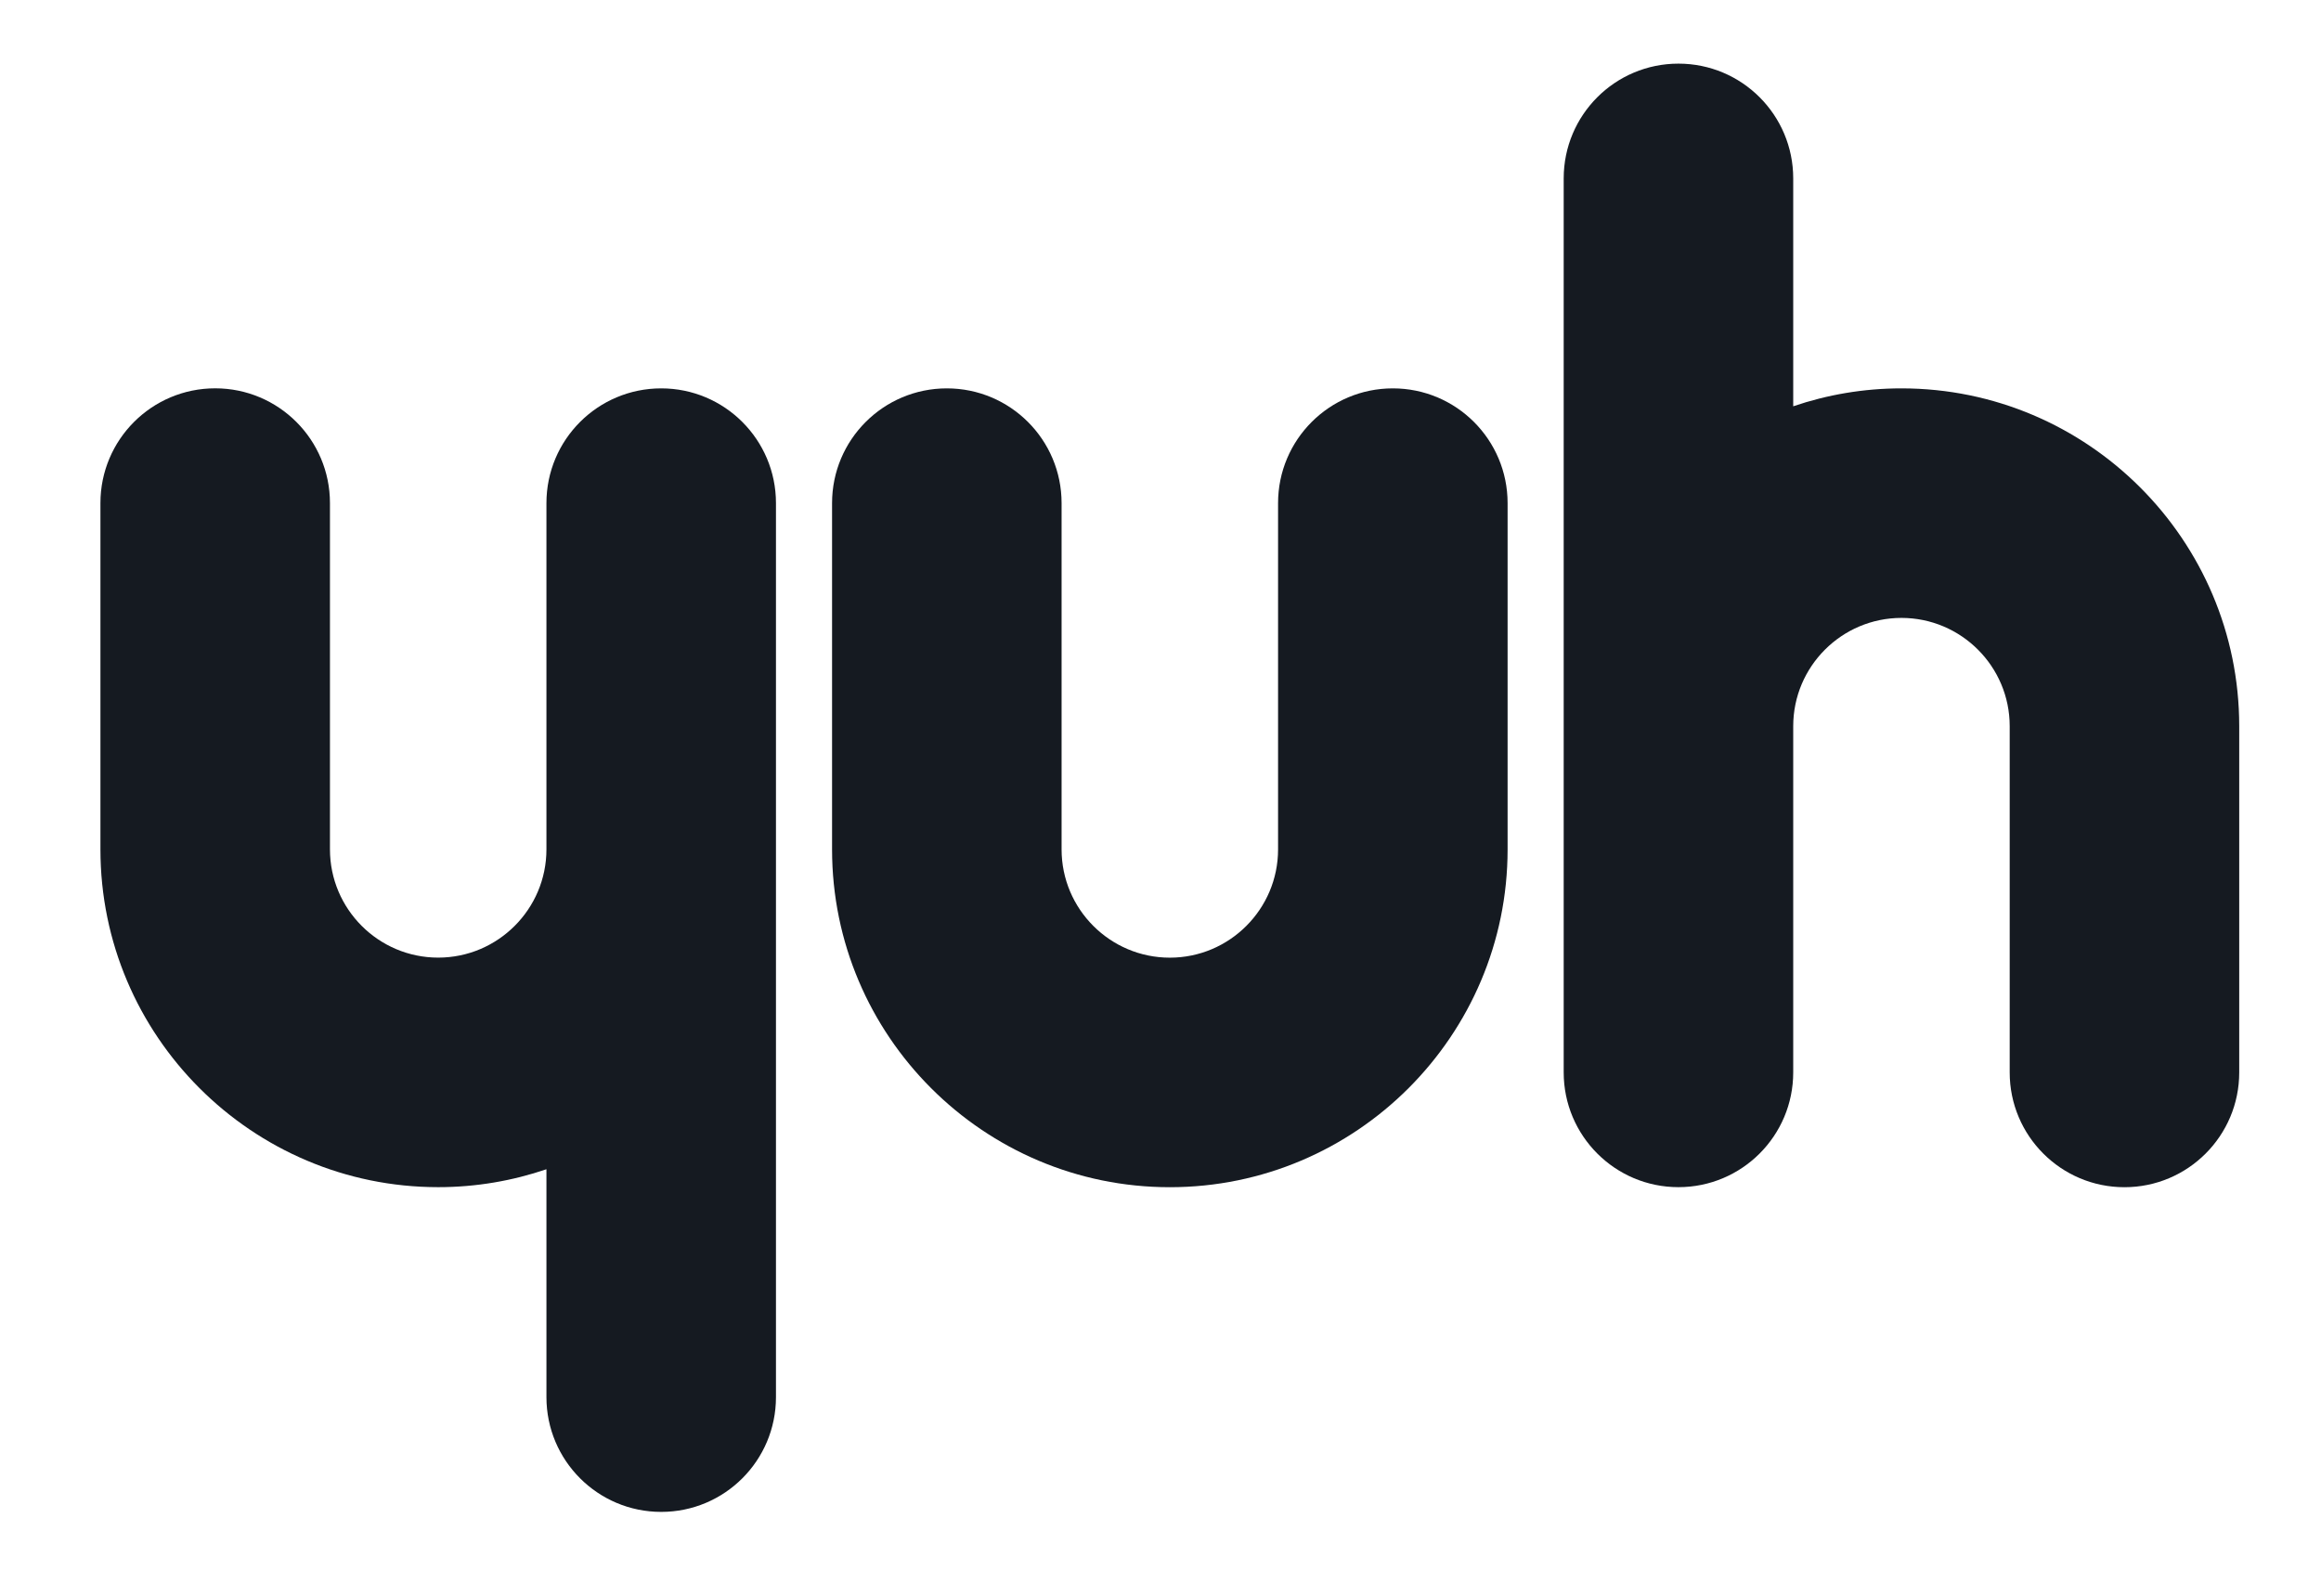 <?xml version="1.0" encoding="utf-8"?>
<!-- Generator: Adobe Illustrator 26.0.1, SVG Export Plug-In . SVG Version: 6.00 Build 0)  -->
<svg version="1.1" id="Calque_1" xmlns="http://www.w3.org/2000/svg" xmlns:xlink="http://www.w3.org/1999/xlink" x="0px" y="0px"
	 viewBox="0 0 505.2 347.28" style="enable-background:new 0 0 505.2 347.28;" xml:space="preserve">
<style type="text/css">
	.st0{fill:#151A21;}
</style>
<g>
	<path class="st0" d="M303.17,84.53c-13.8,0-24.98,11.18-24.98,24.98v75.37c0,12.99-10.57,23.56-23.56,23.56
		c-12.99,0-23.56-10.57-23.56-23.56v-75.37c0-13.8-11.18-24.98-24.98-24.98c-13.8,0-24.98,11.18-24.98,24.98v75.37
		c0,40.54,32.98,73.52,73.52,73.52s73.52-32.98,73.52-73.52v-75.37C328.15,95.71,316.97,84.53,303.17,84.53"/>
	<path class="st0" d="M143.92,84.53c-13.8,0-24.98,11.18-24.98,24.98v14.9v60.46c0,12.99-10.57,23.56-23.56,23.56
		c-12.99,0-23.56-10.57-23.56-23.56v-75.37c0-13.8-11.18-24.98-24.98-24.98c-13.8,0-24.98,11.18-24.98,24.98v75.37
		c0,40.54,32.98,73.52,73.52,73.52c8.24,0,16.16-1.38,23.56-3.9v49.6c0,13.79,11.18,24.98,24.98,24.98
		c13.8,0,24.98-11.18,24.98-24.98V184.87v-60.46v-14.9C168.9,95.71,157.72,84.53,143.92,84.53"/>
	<path class="st0" d="M413.88,84.53c-8.24,0-16.16,1.38-23.56,3.9v-49.6c0-13.8-11.18-24.98-24.98-24.98
		c-13.8,0-24.98,11.18-24.98,24.98v119.22v60.46v14.9c0,13.79,11.18,24.98,24.98,24.98c13.79,0,24.98-11.18,24.98-24.98v-14.9
		v-60.46c0-12.99,10.57-23.56,23.56-23.56c12.99,0,23.56,10.57,23.56,23.56v75.37c0,13.79,11.18,24.98,24.98,24.98
		c13.79,0,24.98-11.18,24.98-24.98v-75.37C487.4,117.51,454.42,84.53,413.88,84.53"/>
</g>
</svg>
